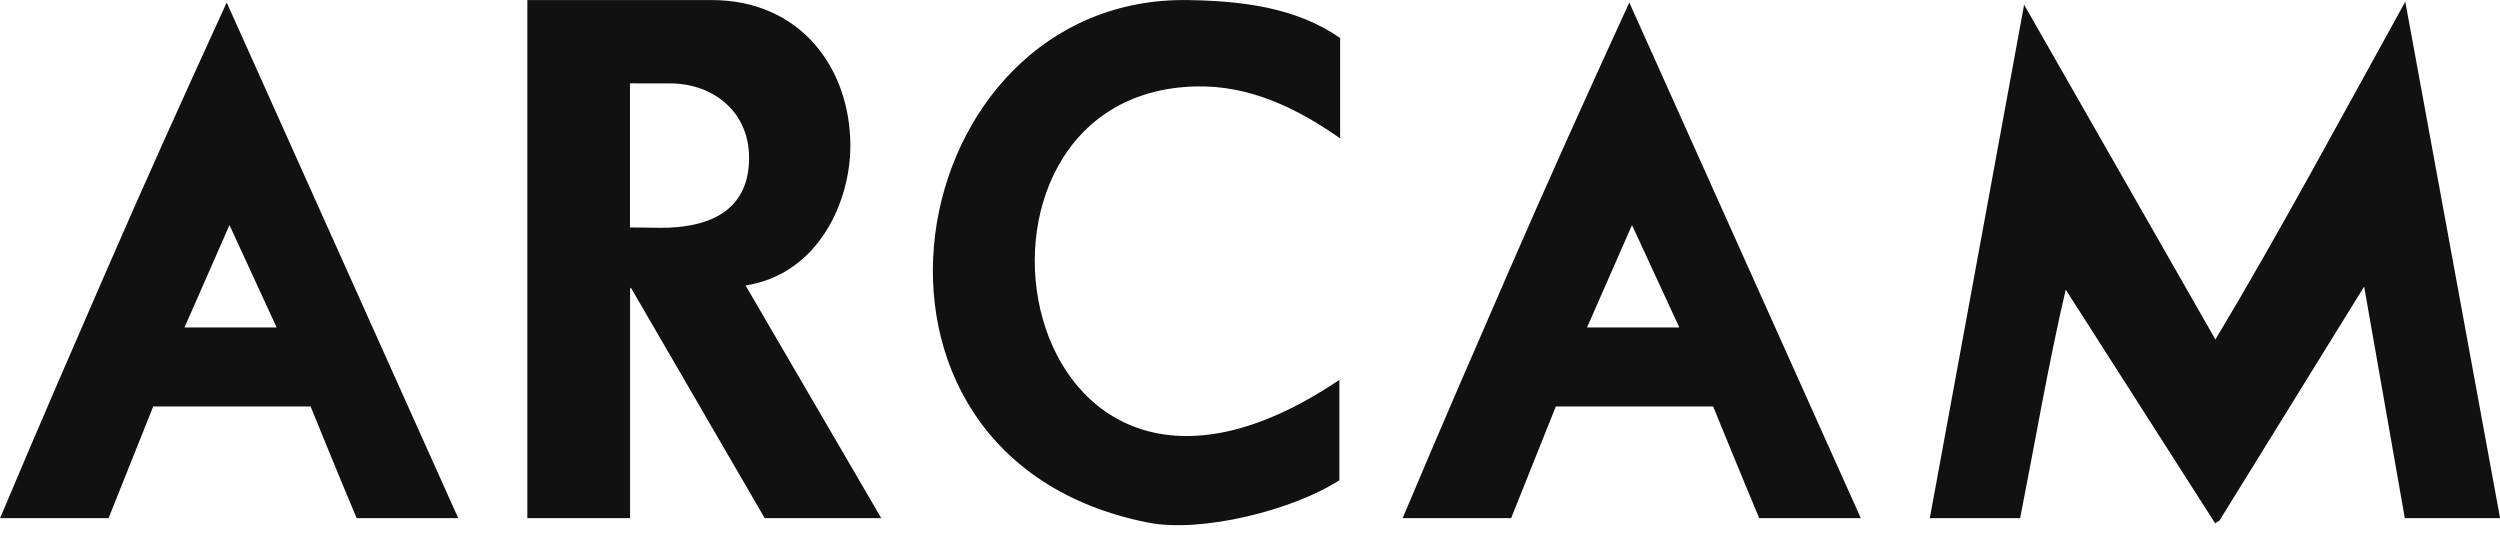 <?xml version="1.0" encoding="UTF-8" standalone="no"?>
<svg xmlns="http://www.w3.org/2000/svg" height="34px" width="158px" version="1.1" xmlns:xlink="http://www.w3.org/1999/xlink" viewBox="0 0 158 34"><!-- Generator: Sketch 44.1 (41455) - http://www.bohemiancoding.com/sketch -->
 <title>Untitled 12</title>
 <desc>Created with Sketch.</desc>
 <g id="Page-1" fill-rule="evenodd" fill="none">
  <g id="arcam" fill="#111" fill-rule="nonzero">
   <path id="Shape" d="m39.814 5.268v9.107c0.769 0 1.465 0.022 1.978 0.022 2.512 0 5.55-0.736 5.55-4.421 0-2.914-2.263-4.704-4.997-4.704 0 0-1.432-0.004-2.531-0.004zm100.2 16.188c4.06-6.771 7.98-14.09 12-21.351l5.99 32.639h-6.02l-2.57-14.633-9.16 14.817s-0.11 0.008-0.25 0.154l-9.45-14.777c-1.09 4.652-1.92 9.569-2.88 14.439l-5.71 0.004 5.96-32.451 12.09 21.159zm-55.317-19.055v6.345c-2.722-1.911-5.727-3.367-9.127-3.284-17.05 0.414-11.755 32.604 9.079 18.544v6.344c-2.907 1.883-8.705 3.352-12.107 2.674-20.965-4.162-15.745-33.363 2.607-33.019 3.309 0.061 6.751 0.447 9.548 2.397zm-39.715-2.397c5.59 0 8.761 4.286 8.761 9.218 0 3.471-1.974 8.084-6.621 8.822l8.573 14.7h-7.368l-8.456-14.564c-0.024 0.018-0.051 0.053-0.051 0.121v14.443h-6.492v-32.74l11.654 0zm-16.024 32.74h-6.418c-1.015-2.391-2.91-7.055-2.91-7.055l-9.946-0.002-2.821 7.057-6.858 0.002c2.581-6.126 4.538-10.612 6.731-15.658 2.389-5.481 4.579-10.353 7.592-16.932l14.631 32.588zm-17.296-12.05h5.822l-2.981-6.47-2.841 6.47zm105.94 12.05h-6.42c-1.01-2.391-2.91-7.055-2.91-7.055l-9.943-0.002-2.824 7.057-6.858 0.002c2.581-6.126 4.541-10.612 6.733-15.658 2.387-5.481 4.577-10.353 7.592-16.932l14.63 32.588zm-17.3-12.05h5.83l-2.99-6.47-2.84 6.47z"/>
  </g>
 </g>
</svg>
